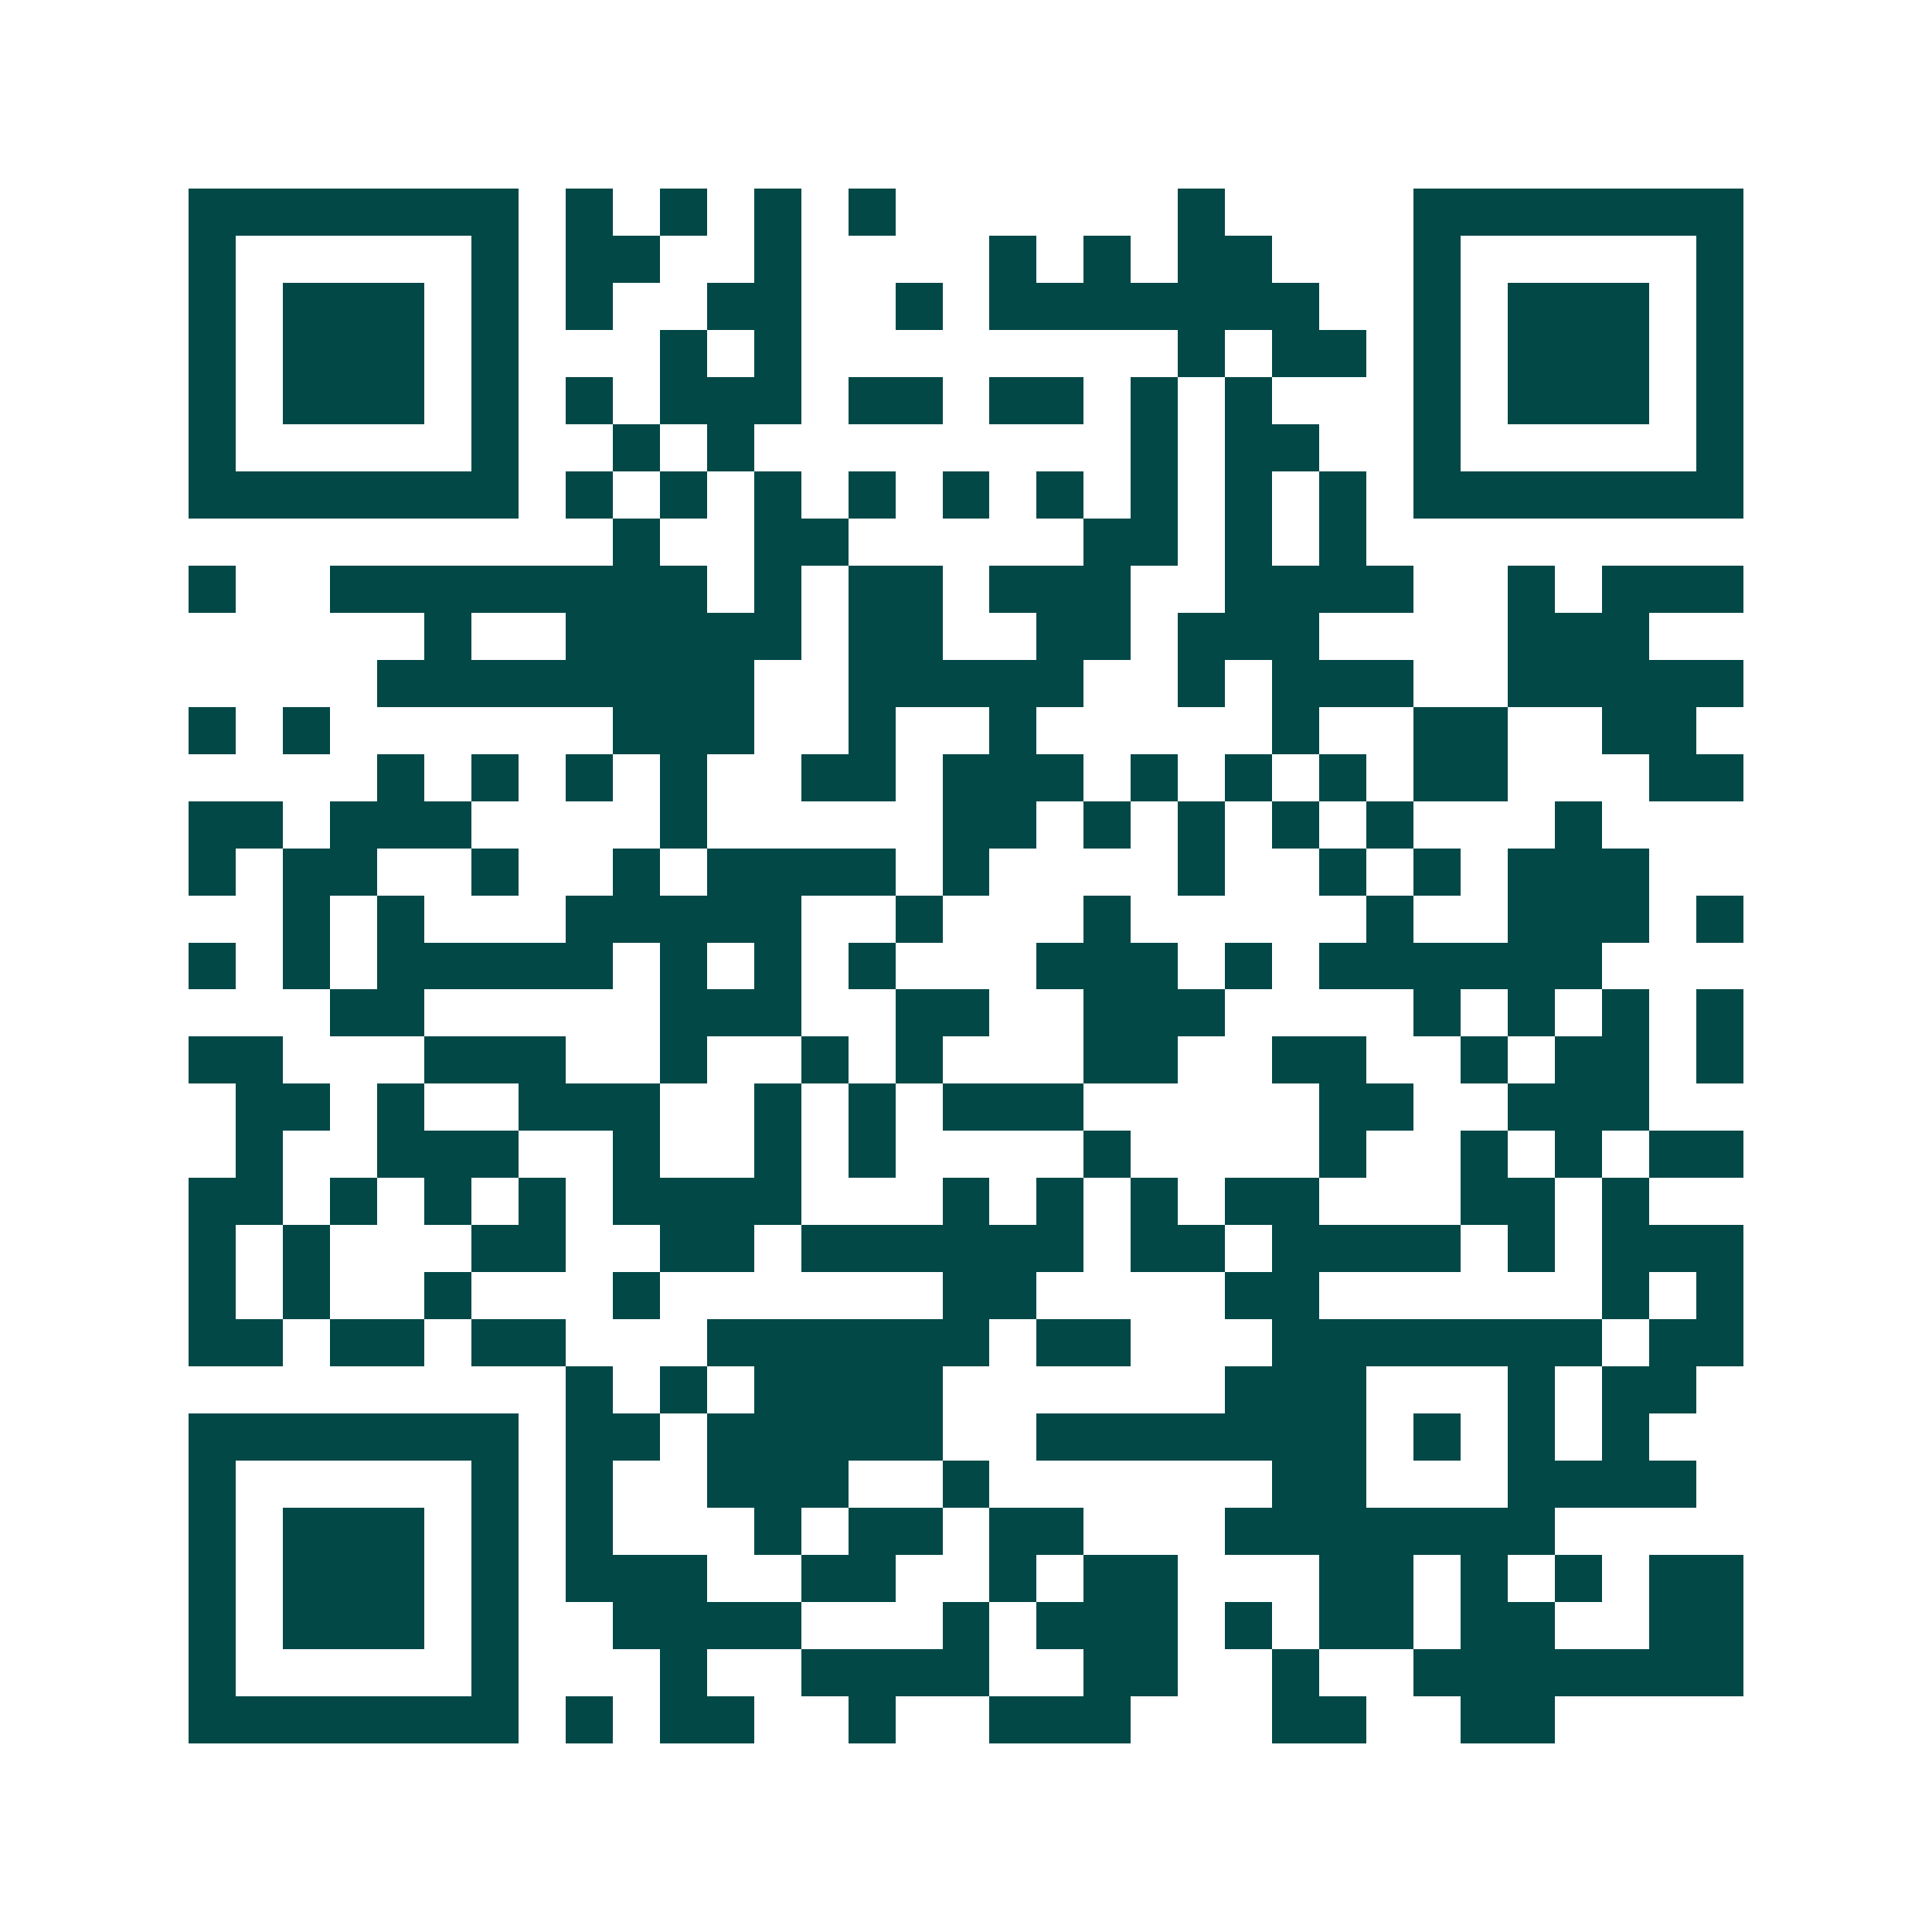 <svg xmlns="http://www.w3.org/2000/svg" width="200" height="200" viewBox="0 0 41 41" shape-rendering="crispEdges"><path fill="#ffffff" d="M0 0h41v41H0z"/><path stroke="#014847" d="M4 4.5h7m1 0h1m1 0h1m1 0h1m1 0h1m6 0h1m4 0h7M4 5.5h1m5 0h1m1 0h2m2 0h1m4 0h1m1 0h1m1 0h2m3 0h1m5 0h1M4 6.5h1m1 0h3m1 0h1m1 0h1m2 0h2m2 0h1m1 0h7m2 0h1m1 0h3m1 0h1M4 7.5h1m1 0h3m1 0h1m3 0h1m1 0h1m8 0h1m1 0h2m1 0h1m1 0h3m1 0h1M4 8.5h1m1 0h3m1 0h1m1 0h1m1 0h3m1 0h2m1 0h2m1 0h1m1 0h1m3 0h1m1 0h3m1 0h1M4 9.5h1m5 0h1m2 0h1m1 0h1m8 0h1m1 0h2m2 0h1m5 0h1M4 10.5h7m1 0h1m1 0h1m1 0h1m1 0h1m1 0h1m1 0h1m1 0h1m1 0h1m1 0h1m1 0h7M13 11.5h1m2 0h2m5 0h2m1 0h1m1 0h1M4 12.5h1m2 0h8m1 0h1m1 0h2m1 0h3m2 0h4m2 0h1m1 0h3M9 13.5h1m2 0h5m1 0h2m2 0h2m1 0h3m4 0h3M8 14.5h8m2 0h5m2 0h1m1 0h3m2 0h5M4 15.5h1m1 0h1m6 0h3m2 0h1m2 0h1m5 0h1m2 0h2m2 0h2M8 16.5h1m1 0h1m1 0h1m1 0h1m2 0h2m1 0h3m1 0h1m1 0h1m1 0h1m1 0h2m3 0h2M4 17.5h2m1 0h3m4 0h1m5 0h2m1 0h1m1 0h1m1 0h1m1 0h1m3 0h1M4 18.5h1m1 0h2m2 0h1m2 0h1m1 0h4m1 0h1m4 0h1m2 0h1m1 0h1m1 0h3M6 19.5h1m1 0h1m3 0h5m2 0h1m3 0h1m5 0h1m2 0h3m1 0h1M4 20.5h1m1 0h1m1 0h5m1 0h1m1 0h1m1 0h1m3 0h3m1 0h1m1 0h6M7 21.5h2m5 0h3m2 0h2m2 0h3m4 0h1m1 0h1m1 0h1m1 0h1M4 22.5h2m3 0h3m2 0h1m2 0h1m1 0h1m3 0h2m2 0h2m2 0h1m1 0h2m1 0h1M5 23.5h2m1 0h1m2 0h3m2 0h1m1 0h1m1 0h3m5 0h2m2 0h3M5 24.5h1m2 0h3m2 0h1m2 0h1m1 0h1m4 0h1m4 0h1m2 0h1m1 0h1m1 0h2M4 25.5h2m1 0h1m1 0h1m1 0h1m1 0h4m3 0h1m1 0h1m1 0h1m1 0h2m3 0h2m1 0h1M4 26.5h1m1 0h1m3 0h2m2 0h2m1 0h6m1 0h2m1 0h4m1 0h1m1 0h3M4 27.5h1m1 0h1m2 0h1m3 0h1m6 0h2m4 0h2m6 0h1m1 0h1M4 28.5h2m1 0h2m1 0h2m3 0h6m1 0h2m3 0h7m1 0h2M12 29.5h1m1 0h1m1 0h4m6 0h3m3 0h1m1 0h2M4 30.5h7m1 0h2m1 0h5m2 0h7m1 0h1m1 0h1m1 0h1M4 31.5h1m5 0h1m1 0h1m2 0h3m2 0h1m6 0h2m3 0h4M4 32.5h1m1 0h3m1 0h1m1 0h1m3 0h1m1 0h2m1 0h2m3 0h7M4 33.5h1m1 0h3m1 0h1m1 0h3m2 0h2m2 0h1m1 0h2m3 0h2m1 0h1m1 0h1m1 0h2M4 34.5h1m1 0h3m1 0h1m2 0h4m3 0h1m1 0h3m1 0h1m1 0h2m1 0h2m2 0h2M4 35.5h1m5 0h1m3 0h1m2 0h4m2 0h2m2 0h1m2 0h7M4 36.5h7m1 0h1m1 0h2m2 0h1m2 0h3m3 0h2m2 0h2"/></svg>
